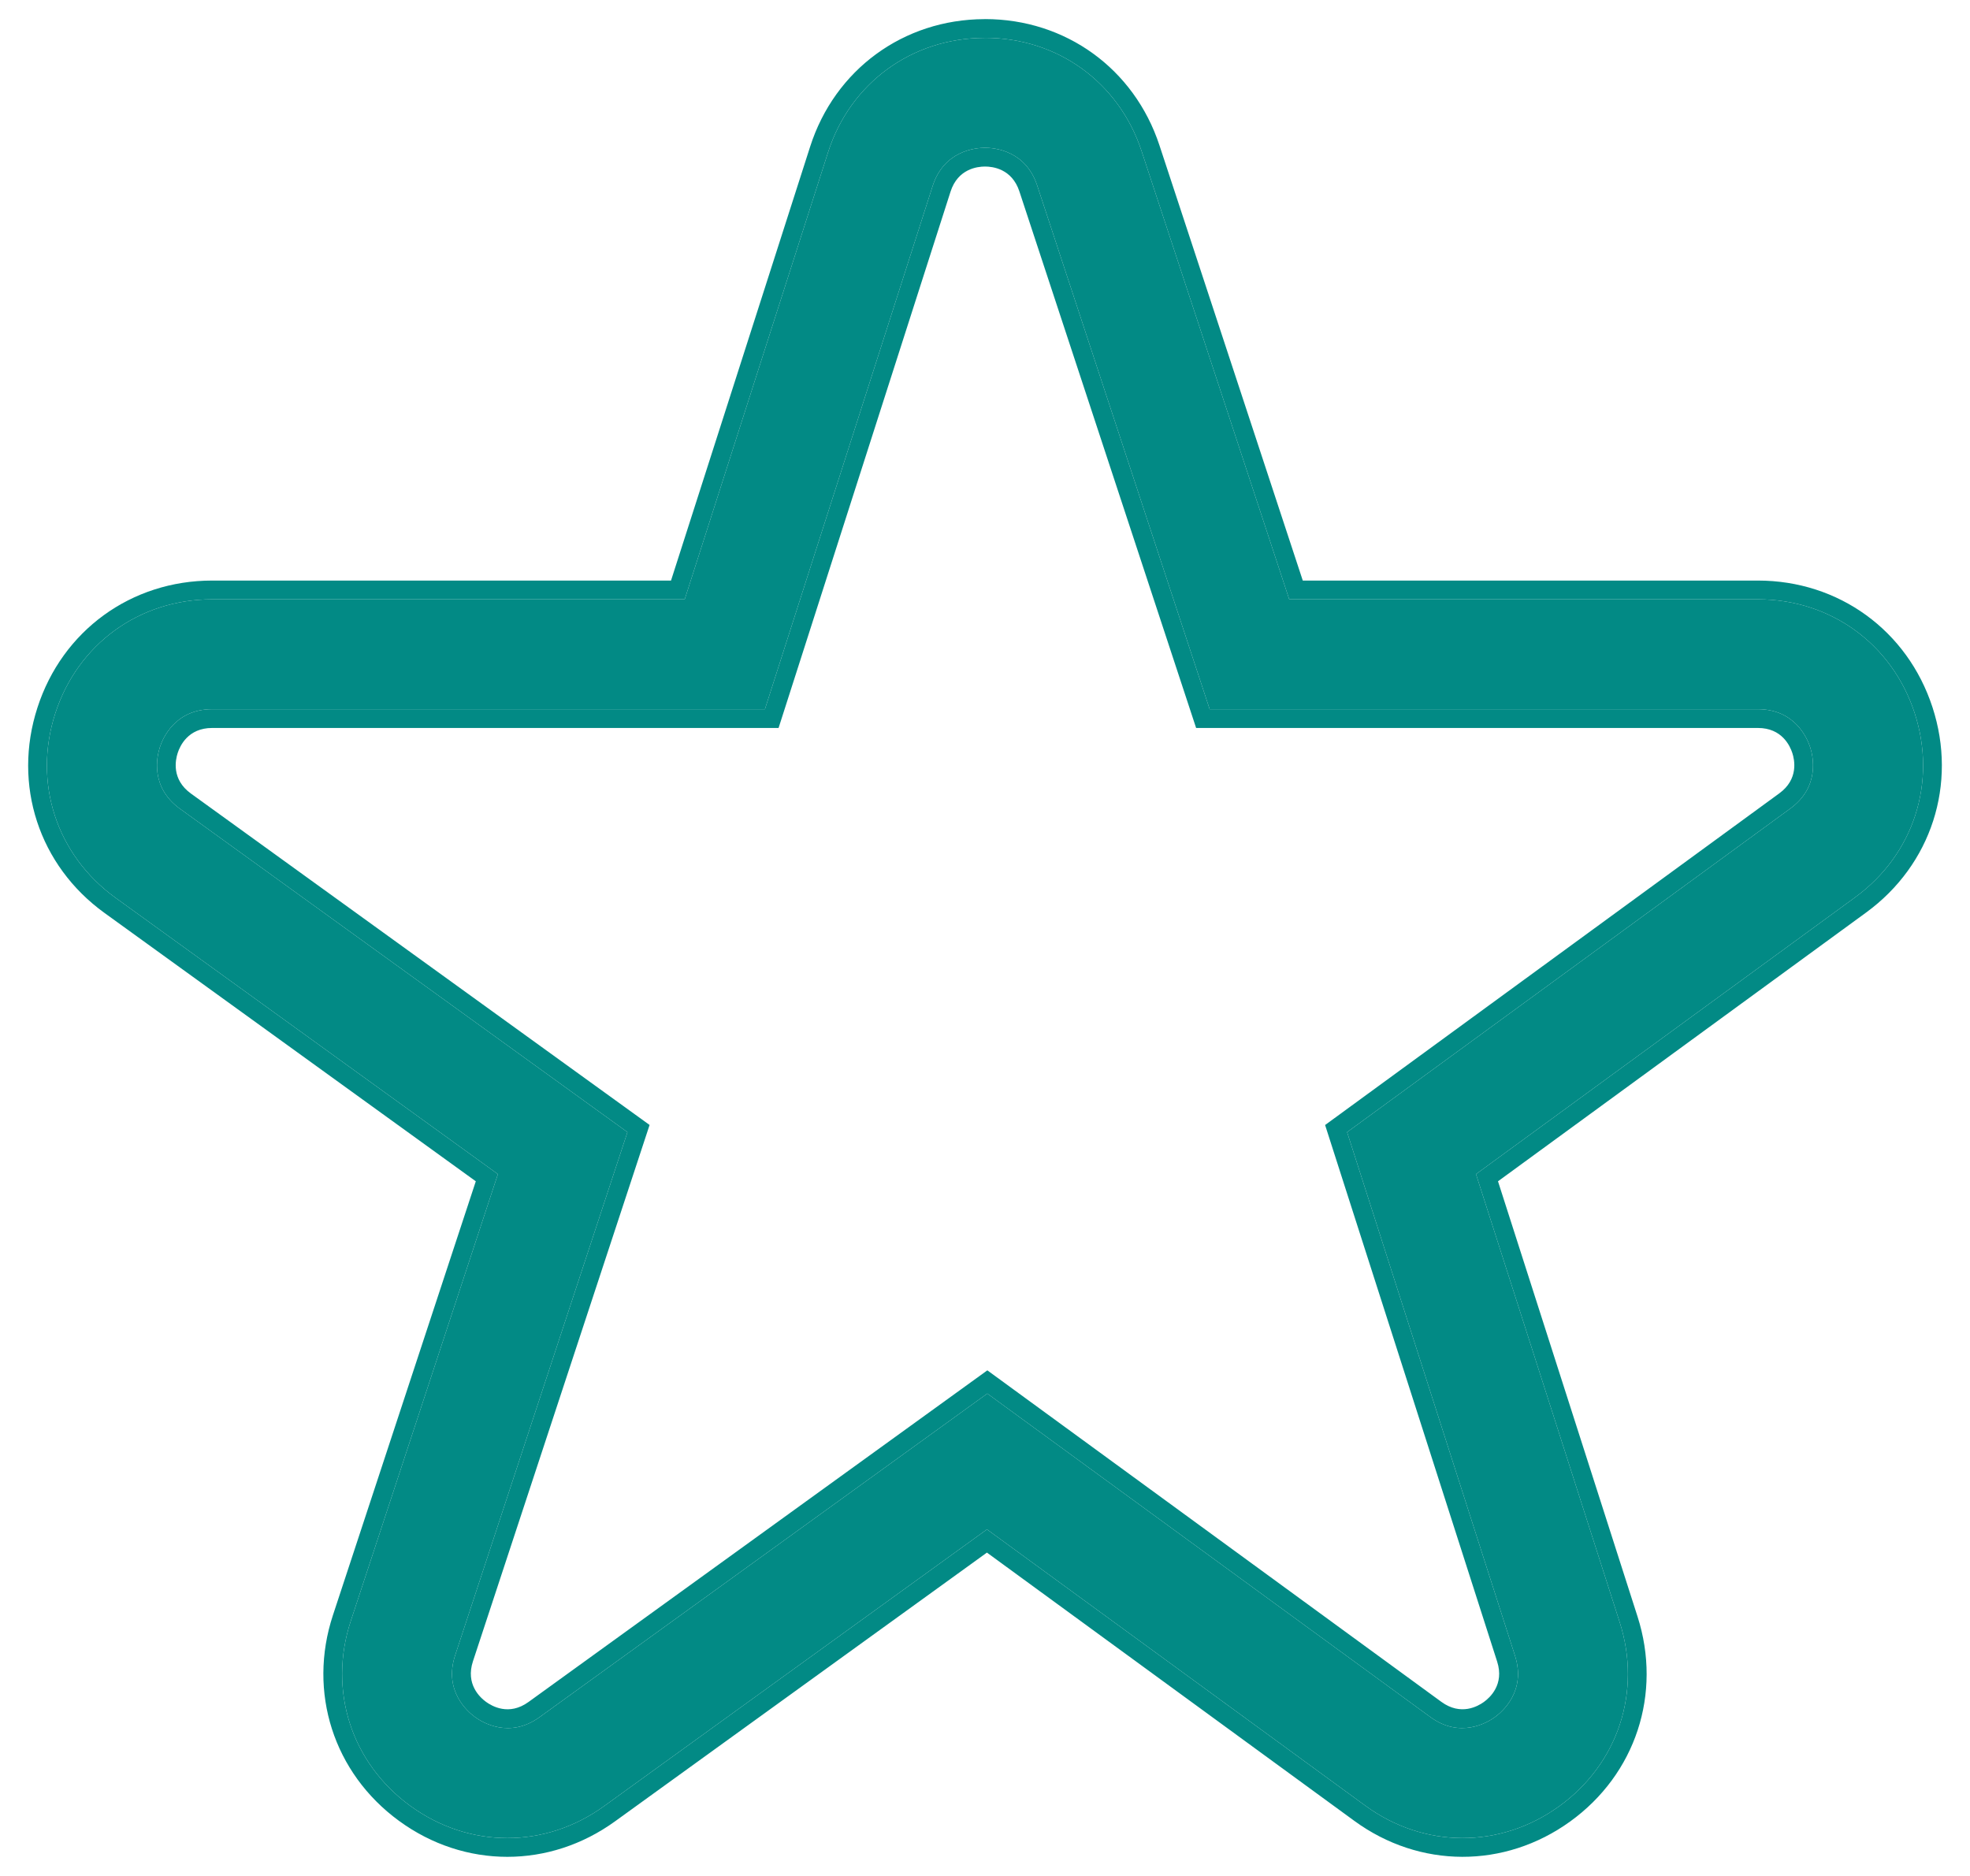 <svg width="42" height="40" viewBox="0 0 42 40" fill="none" xmlns="http://www.w3.org/2000/svg">
<path d="M40.82 15.204C40.339 13.731 39.027 12.779 37.478 12.779H27.486L24.339 3.223C23.855 1.754 22.546 0.807 21.001 0.807C20.996 0.807 20.991 0.807 20.986 0.808C19.435 0.814 18.126 1.772 17.653 3.25L14.598 12.779H4.523C2.969 12.779 1.656 13.734 1.178 15.212C0.7 16.69 1.204 18.233 2.463 19.143L10.615 25.035L7.478 34.565C6.992 36.039 7.488 37.585 8.741 38.501C9.371 38.962 10.093 39.192 10.816 39.192C11.533 39.192 12.249 38.966 12.876 38.513L21.042 32.61L29.111 38.503C30.363 39.417 31.984 39.422 33.241 38.514C34.498 37.607 35.005 36.067 34.532 34.591L31.468 25.035L39.551 19.133C40.802 18.219 41.3 16.677 40.82 15.204ZM38.169 17.24L28.72 24.14L32.3 35.306C32.541 36.058 32.031 36.497 31.87 36.614C31.708 36.731 31.13 37.076 30.493 36.61L21.049 29.714L11.503 36.614C10.862 37.077 10.286 36.728 10.125 36.61C9.963 36.492 9.456 36.048 9.703 35.297L13.377 24.14L3.836 17.244C3.195 16.78 3.346 16.124 3.408 15.933C3.469 15.743 3.732 15.122 4.523 15.122H16.308L19.884 3.965C20.126 3.213 20.796 3.152 20.996 3.151H21C21.204 3.151 21.868 3.211 22.113 3.956L25.79 15.122H37.478C38.267 15.122 38.53 15.741 38.592 15.931C38.654 16.12 38.806 16.775 38.169 17.24Z" fill="#028A85"/>
<path fill-rule="evenodd" clip-rule="evenodd" d="M34.912 34.469C35.438 36.11 34.873 37.83 33.475 38.839C32.078 39.847 30.267 39.843 28.875 38.826L21.041 33.105L13.11 38.837C12.416 39.338 11.618 39.592 10.816 39.592C10.007 39.592 9.202 39.334 8.505 38.824C7.112 37.805 6.558 36.079 7.098 34.44L10.144 25.188L2.229 19.467C0.829 18.456 0.266 16.732 0.798 15.089C1.329 13.446 2.796 12.379 4.523 12.379H14.306L17.272 3.127C17.798 1.485 19.26 0.414 20.985 0.408L21.001 0.407C22.719 0.407 24.181 1.465 24.719 3.098L27.775 12.379H37.478C39.2 12.379 40.666 13.442 41.2 15.08C41.734 16.717 41.178 18.44 39.787 19.456L31.937 25.188L34.912 34.469ZM31.468 25.035L34.532 34.591C35.005 36.067 34.498 37.607 33.241 38.514C31.984 39.422 30.363 39.417 29.111 38.503L21.042 32.61L12.876 38.513C12.249 38.966 11.533 39.192 10.816 39.192C10.093 39.192 9.371 38.962 8.741 38.501C7.488 37.585 6.992 36.039 7.478 34.565L10.615 25.035L2.463 19.143C1.204 18.233 0.7 16.69 1.178 15.212C1.656 13.734 2.969 12.779 4.523 12.779H14.598L17.653 3.25C18.126 1.772 19.435 0.814 20.986 0.808L21.001 0.807C22.546 0.807 23.855 1.754 24.339 3.223L27.486 12.779H37.478C39.027 12.779 40.339 13.731 40.82 15.204C41.3 16.677 40.802 18.219 39.551 19.133L31.468 25.035ZM28.251 23.988L37.933 16.917L38.169 17.24L28.72 24.14L32.3 35.306C32.541 36.058 32.031 36.497 31.87 36.614C31.708 36.731 31.13 37.076 30.493 36.61L21.049 29.714L11.503 36.614C10.862 37.077 10.286 36.728 10.125 36.61C9.963 36.492 9.456 36.048 9.703 35.297L13.377 24.14L3.836 17.244C3.195 16.78 3.346 16.124 3.408 15.933C3.469 15.743 3.732 15.122 4.523 15.122H16.308L19.884 3.965C20.126 3.213 20.796 3.152 20.996 3.151H21C21.204 3.151 21.868 3.211 22.113 3.956L25.79 15.122H37.478C38.267 15.122 38.53 15.741 38.592 15.931C38.654 16.12 38.806 16.775 38.169 17.24L37.933 16.917C38.349 16.614 38.26 16.202 38.212 16.055C38.163 15.907 37.993 15.522 37.478 15.522H25.501L21.733 4.081C21.573 3.595 21.159 3.551 21 3.551H20.997C20.84 3.552 20.422 3.597 20.265 4.087L16.599 15.522H4.523C4.007 15.522 3.836 15.908 3.788 16.056C3.74 16.205 3.652 16.617 4.07 16.92C4.07 16.92 4.07 16.92 4.07 16.92L13.849 23.987L10.083 35.423C9.922 35.912 10.235 36.195 10.361 36.287C10.487 36.379 10.851 36.592 11.268 36.29L21.05 29.219L30.729 36.287C31.145 36.591 31.51 36.381 31.636 36.29C31.762 36.199 32.076 35.919 31.919 35.429L28.251 23.988Z" fill="#028A85"/>
</svg>
